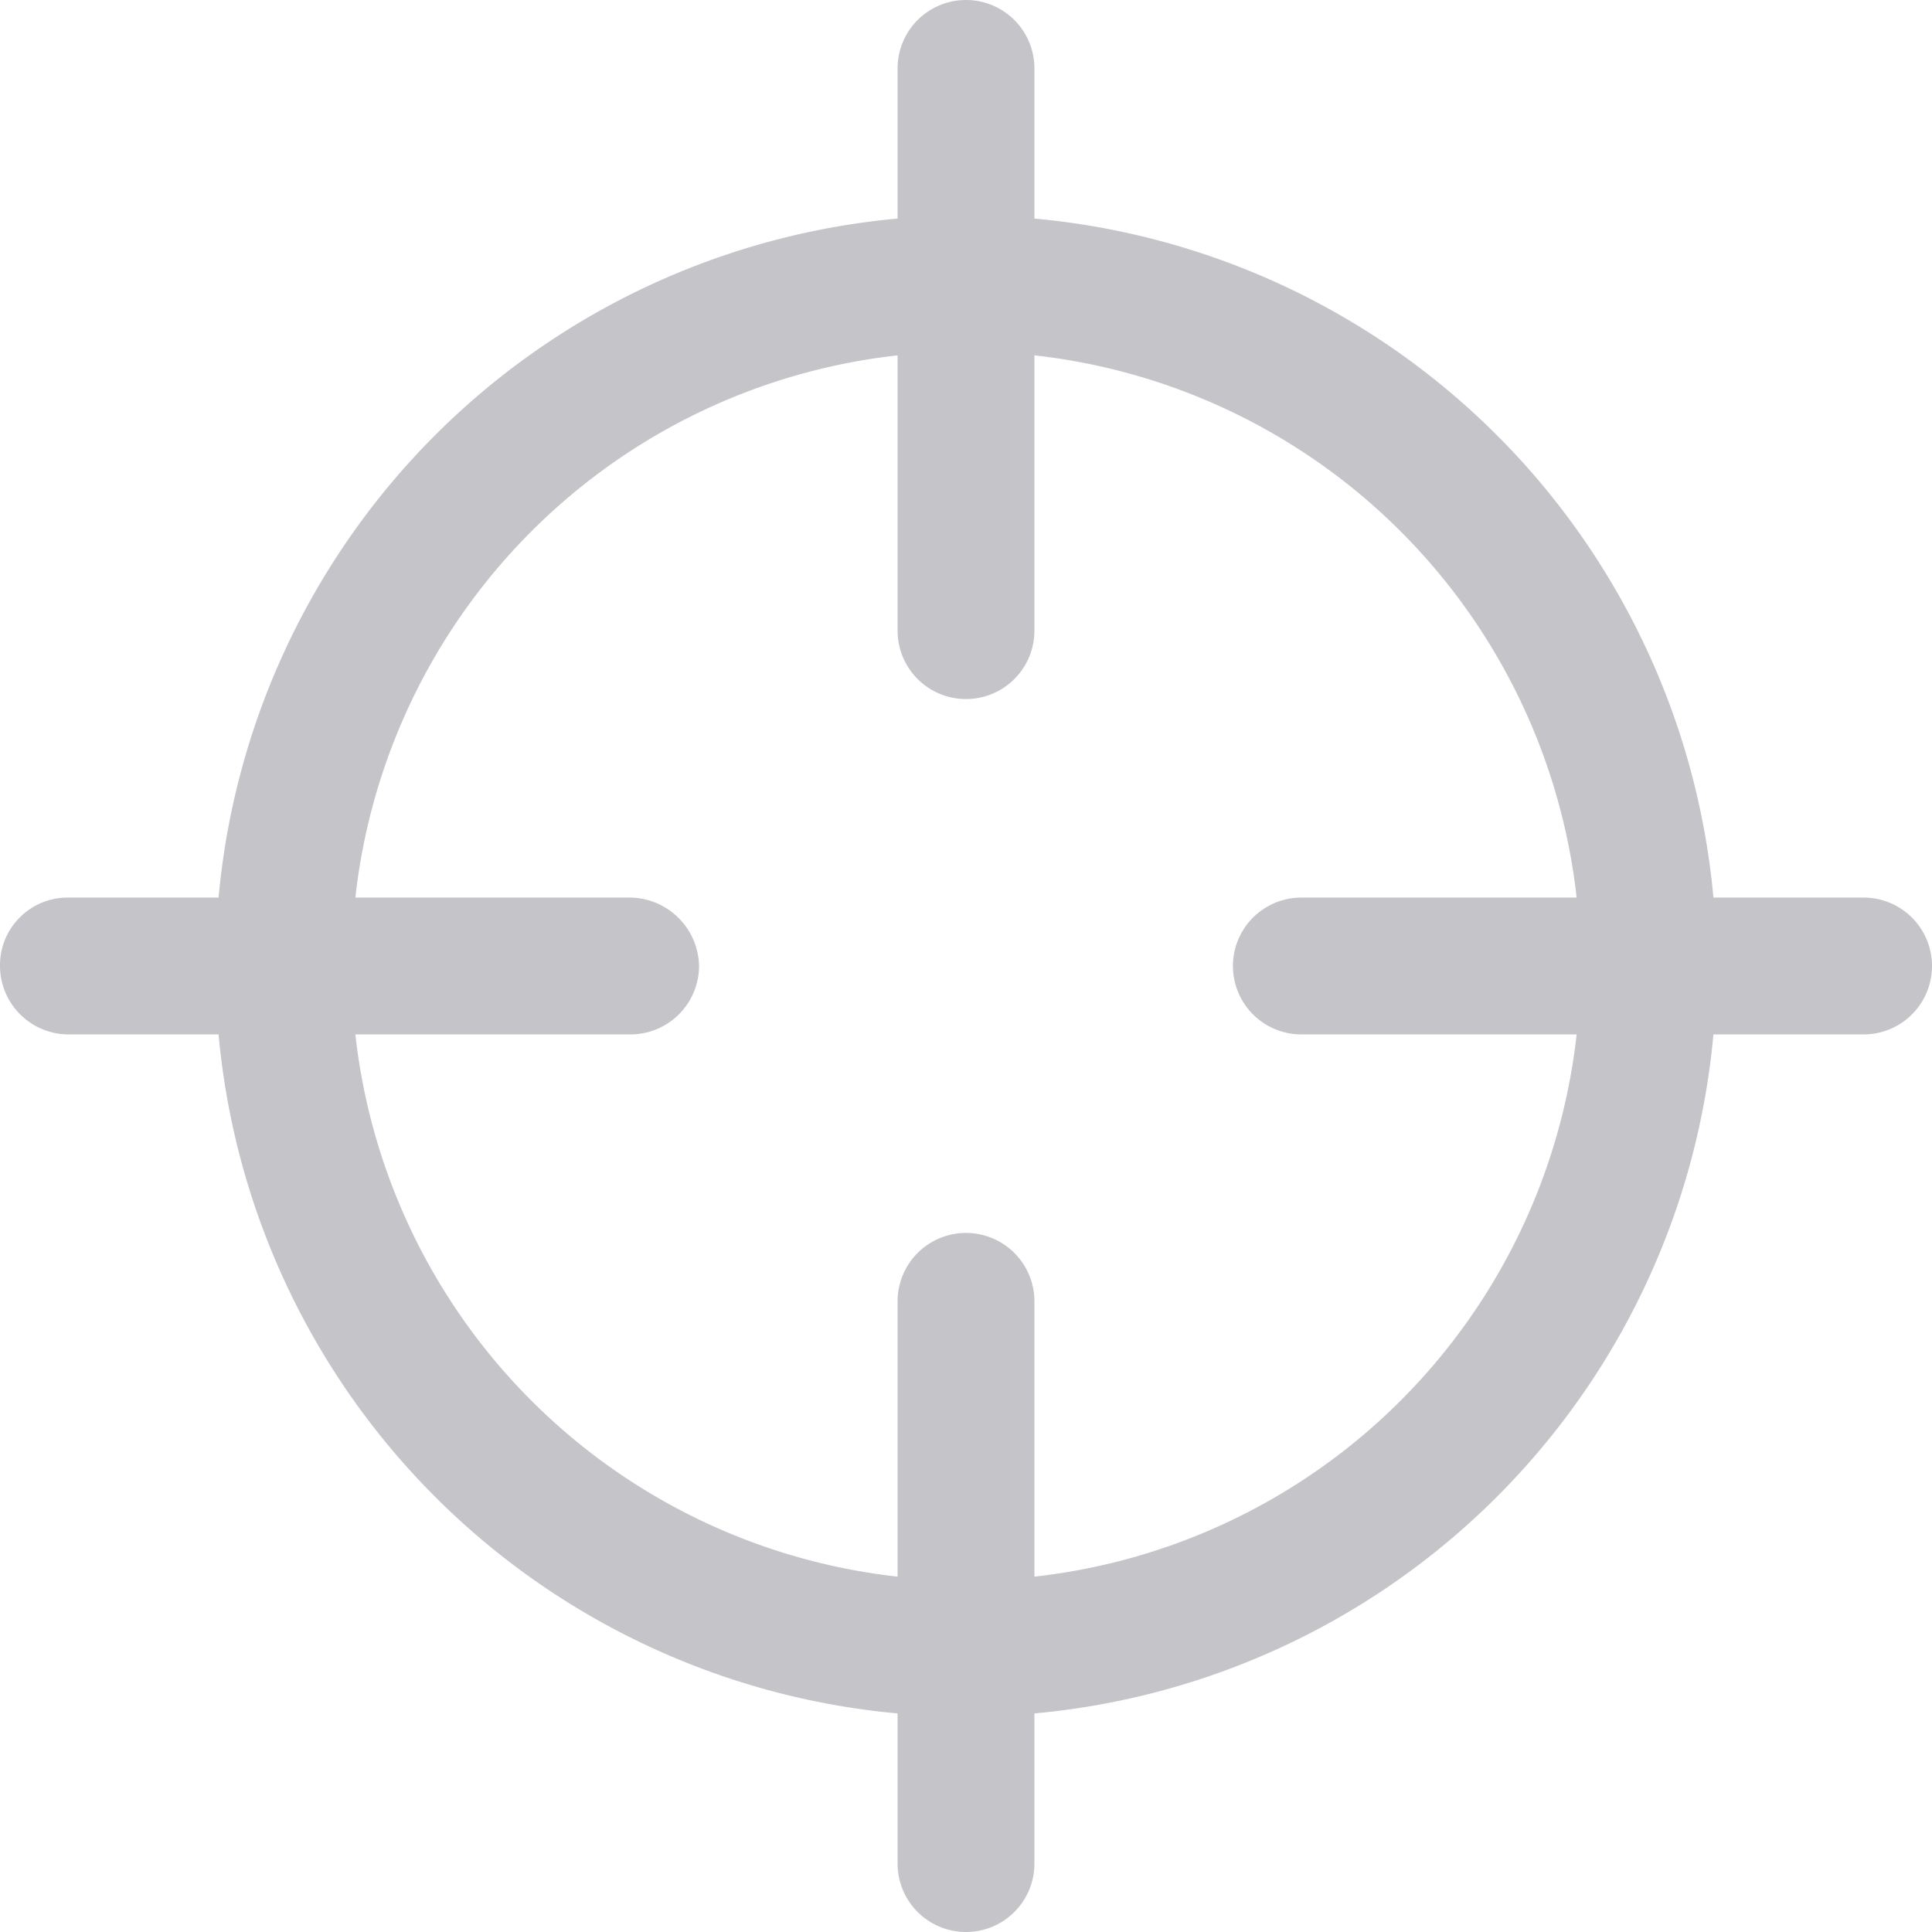 <svg xmlns="http://www.w3.org/2000/svg" width="29" height="29" viewBox="0 0 29 29">
  <g id="flaticon1589746672-svg" transform="translate(-6.6 -6.6)">
    <path id="Path_2349" data-name="Path 2349" d="M7.627,22.127H9.881A11.257,11.257,0,0,0,20.073,32.319v2.254a1.027,1.027,0,0,0,2.054,0V32.319A11.257,11.257,0,0,0,32.319,22.127h2.254a1.027,1.027,0,0,0,0-2.054H32.319A11.257,11.257,0,0,0,22.127,9.881V7.627a1.027,1.027,0,1,0-2.054,0V9.881A11.257,11.257,0,0,0,9.881,20.073H7.627A1.016,1.016,0,0,0,6.6,21.1a1.031,1.031,0,0,0,1.027,1.027Zm8.439-2.054H11.934a9.213,9.213,0,0,1,8.139-8.139v4.132a1.027,1.027,0,1,0,2.054,0V11.934a9.213,9.213,0,0,1,8.139,8.139H26.134a1.027,1.027,0,0,0,0,2.054h4.132a9.213,9.213,0,0,1-8.139,8.139V26.134a1.027,1.027,0,0,0-2.054,0v4.132a9.213,9.213,0,0,1-8.139-8.139h4.132A1.031,1.031,0,0,0,17.093,21.1,1.048,1.048,0,0,0,16.066,20.073Z" transform="translate(0 0)" fill="#c4c4c9"/>
  </g>
</svg>
